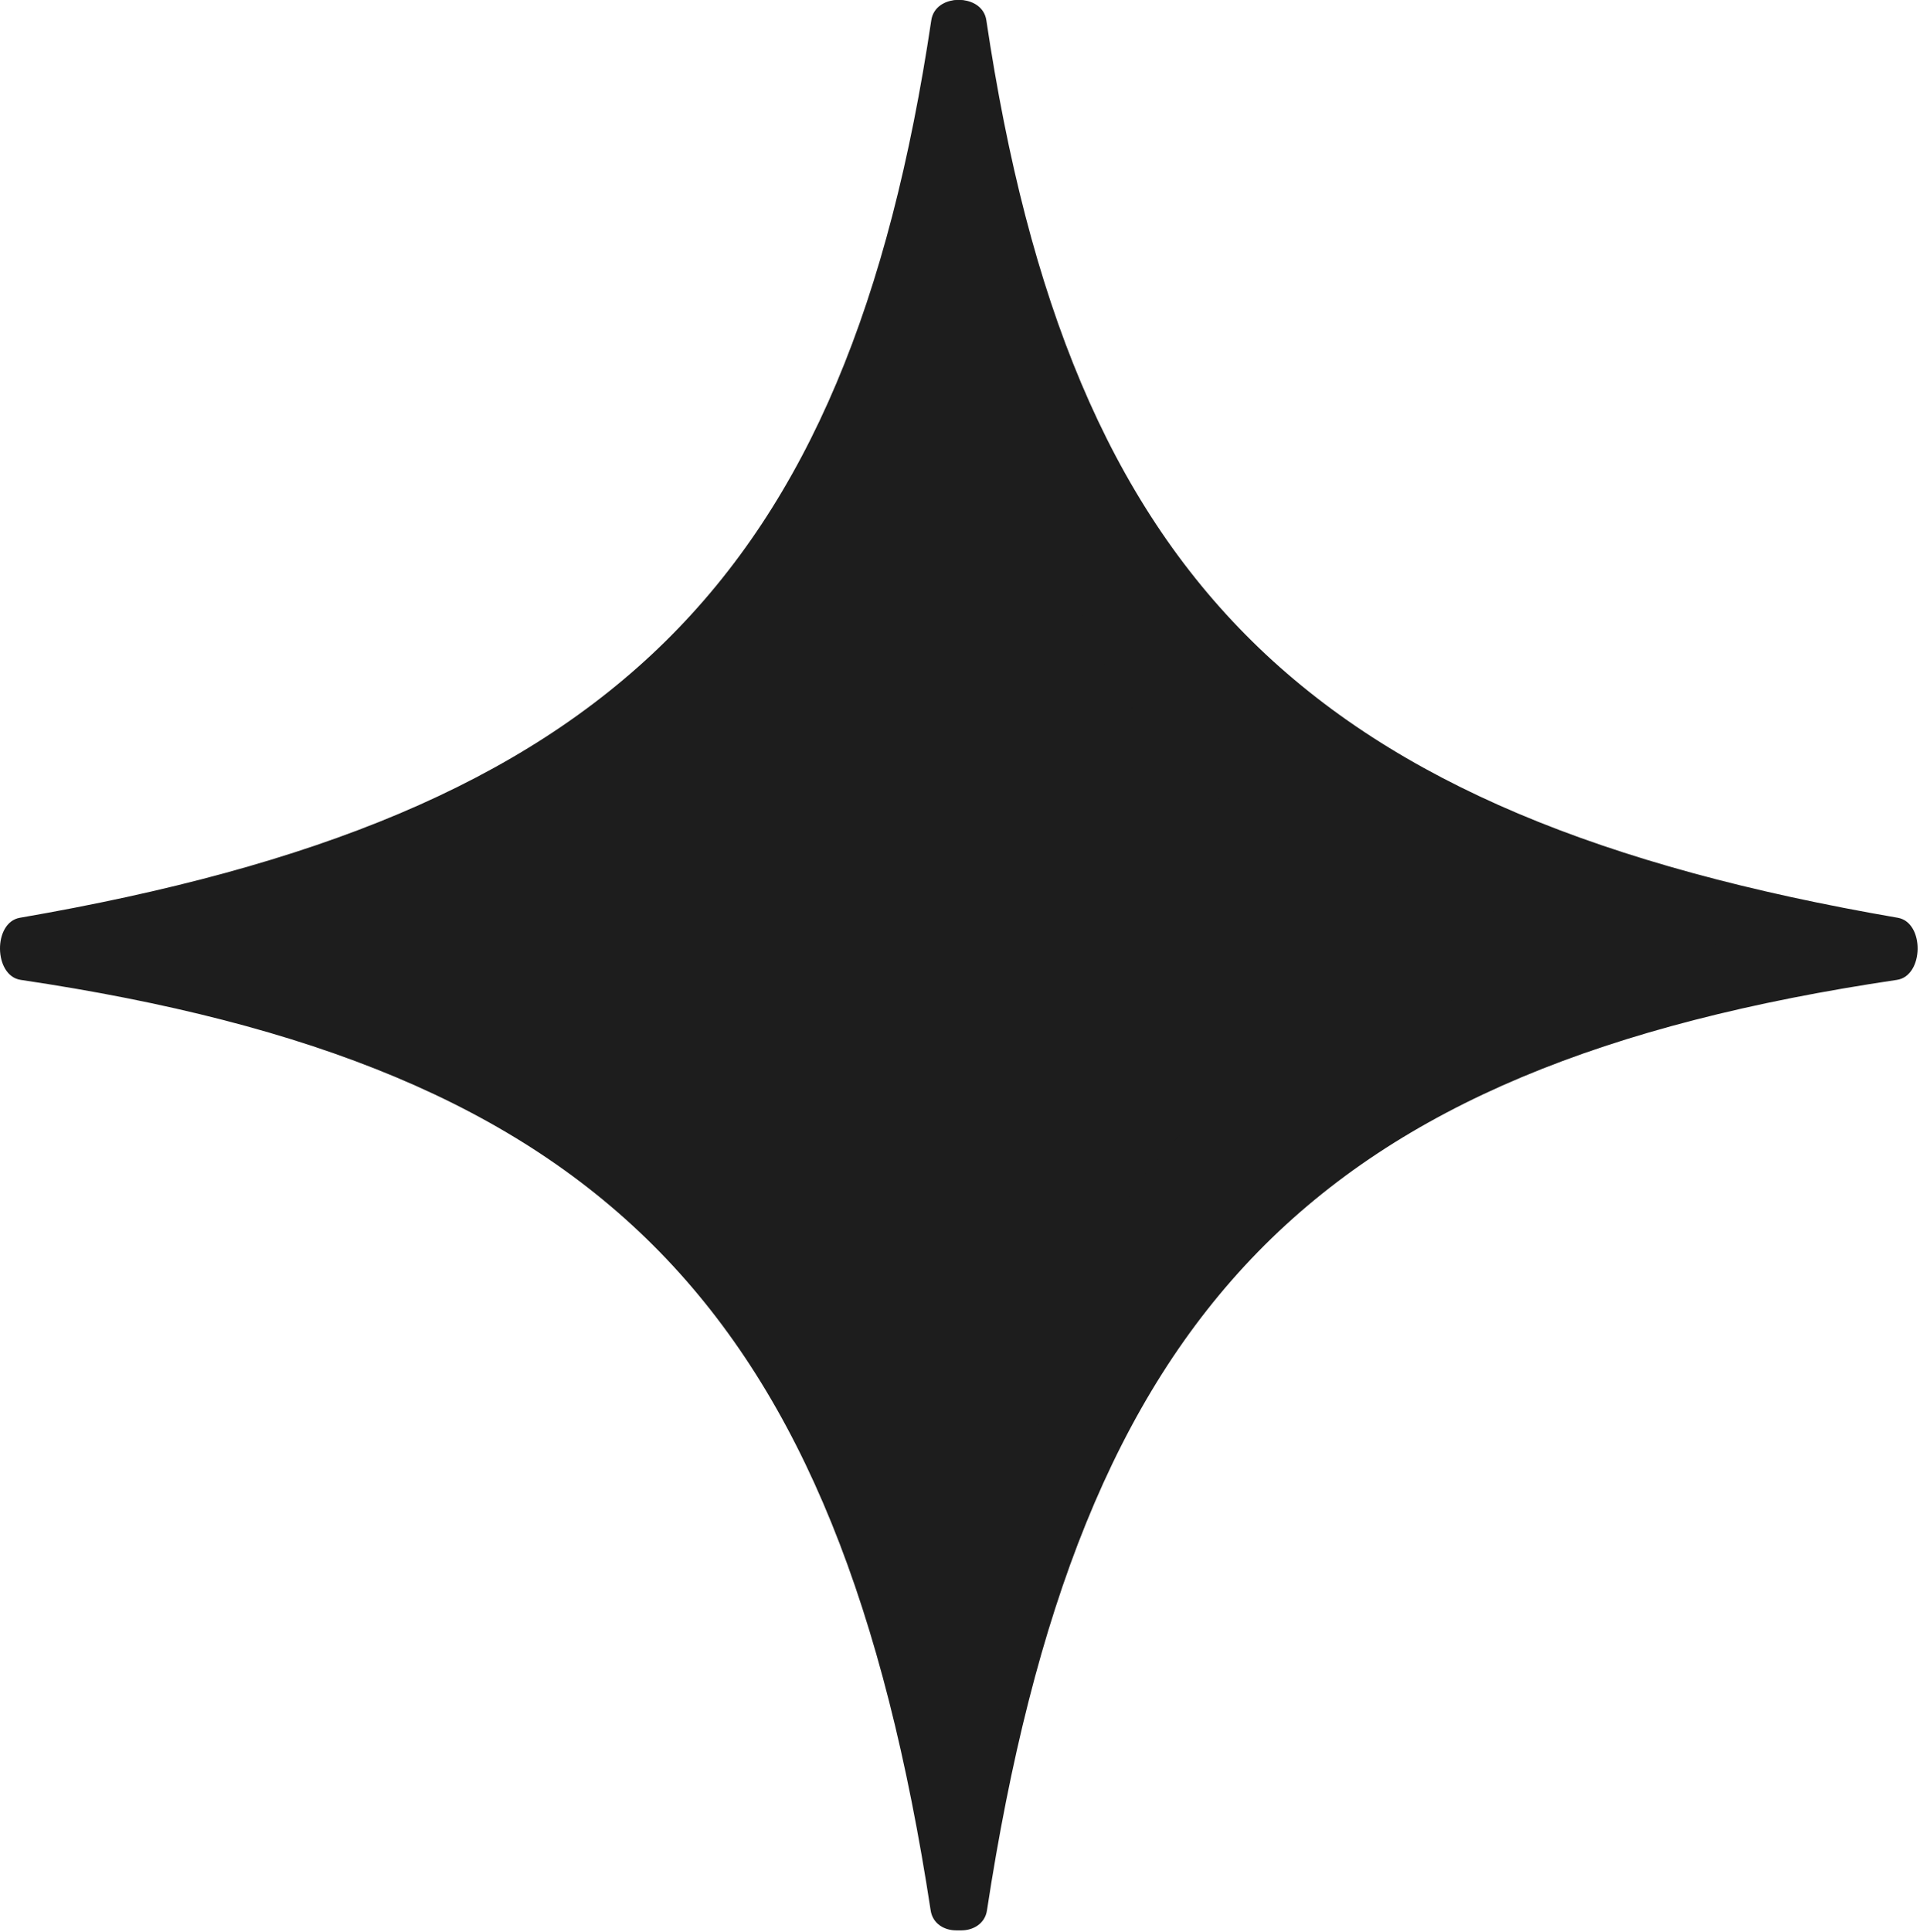 <?xml version="1.0" encoding="UTF-8"?> <svg xmlns="http://www.w3.org/2000/svg" width="344" height="346" viewBox="0 0 344 346" fill="none"><path d="M13.827 170.594C149.003 161.79 156.036 123.622 167.225 3.686C167.681 -1.201 175.993 -1.234 176.718 3.621C191.737 104.203 234.326 146.183 340.022 164.394C344.85 165.226 344.718 174.798 339.872 175.518C235.49 191.016 193.338 234.335 176.83 342.206C176.094 347.016 168.212 346.941 167.774 342.094C156.52 217.669 150.593 178.418 13.827 170.594Z" fill="#1D1D1D"></path><path d="M325.827 170.594C190.656 161.791 186.728 123.624 176.221 3.698C175.792 -1.192 167.582 -1.234 166.857 3.621C151.838 104.203 109.25 146.183 3.554 164.394C-1.275 165.226 -1.143 174.798 3.704 175.518C108.085 191.016 150.237 234.335 166.745 342.206C167.481 347.016 175.283 346.934 175.697 342.085C186.327 217.666 189.065 178.417 325.827 170.594Z" fill="#1D1D1D"></path></svg> 